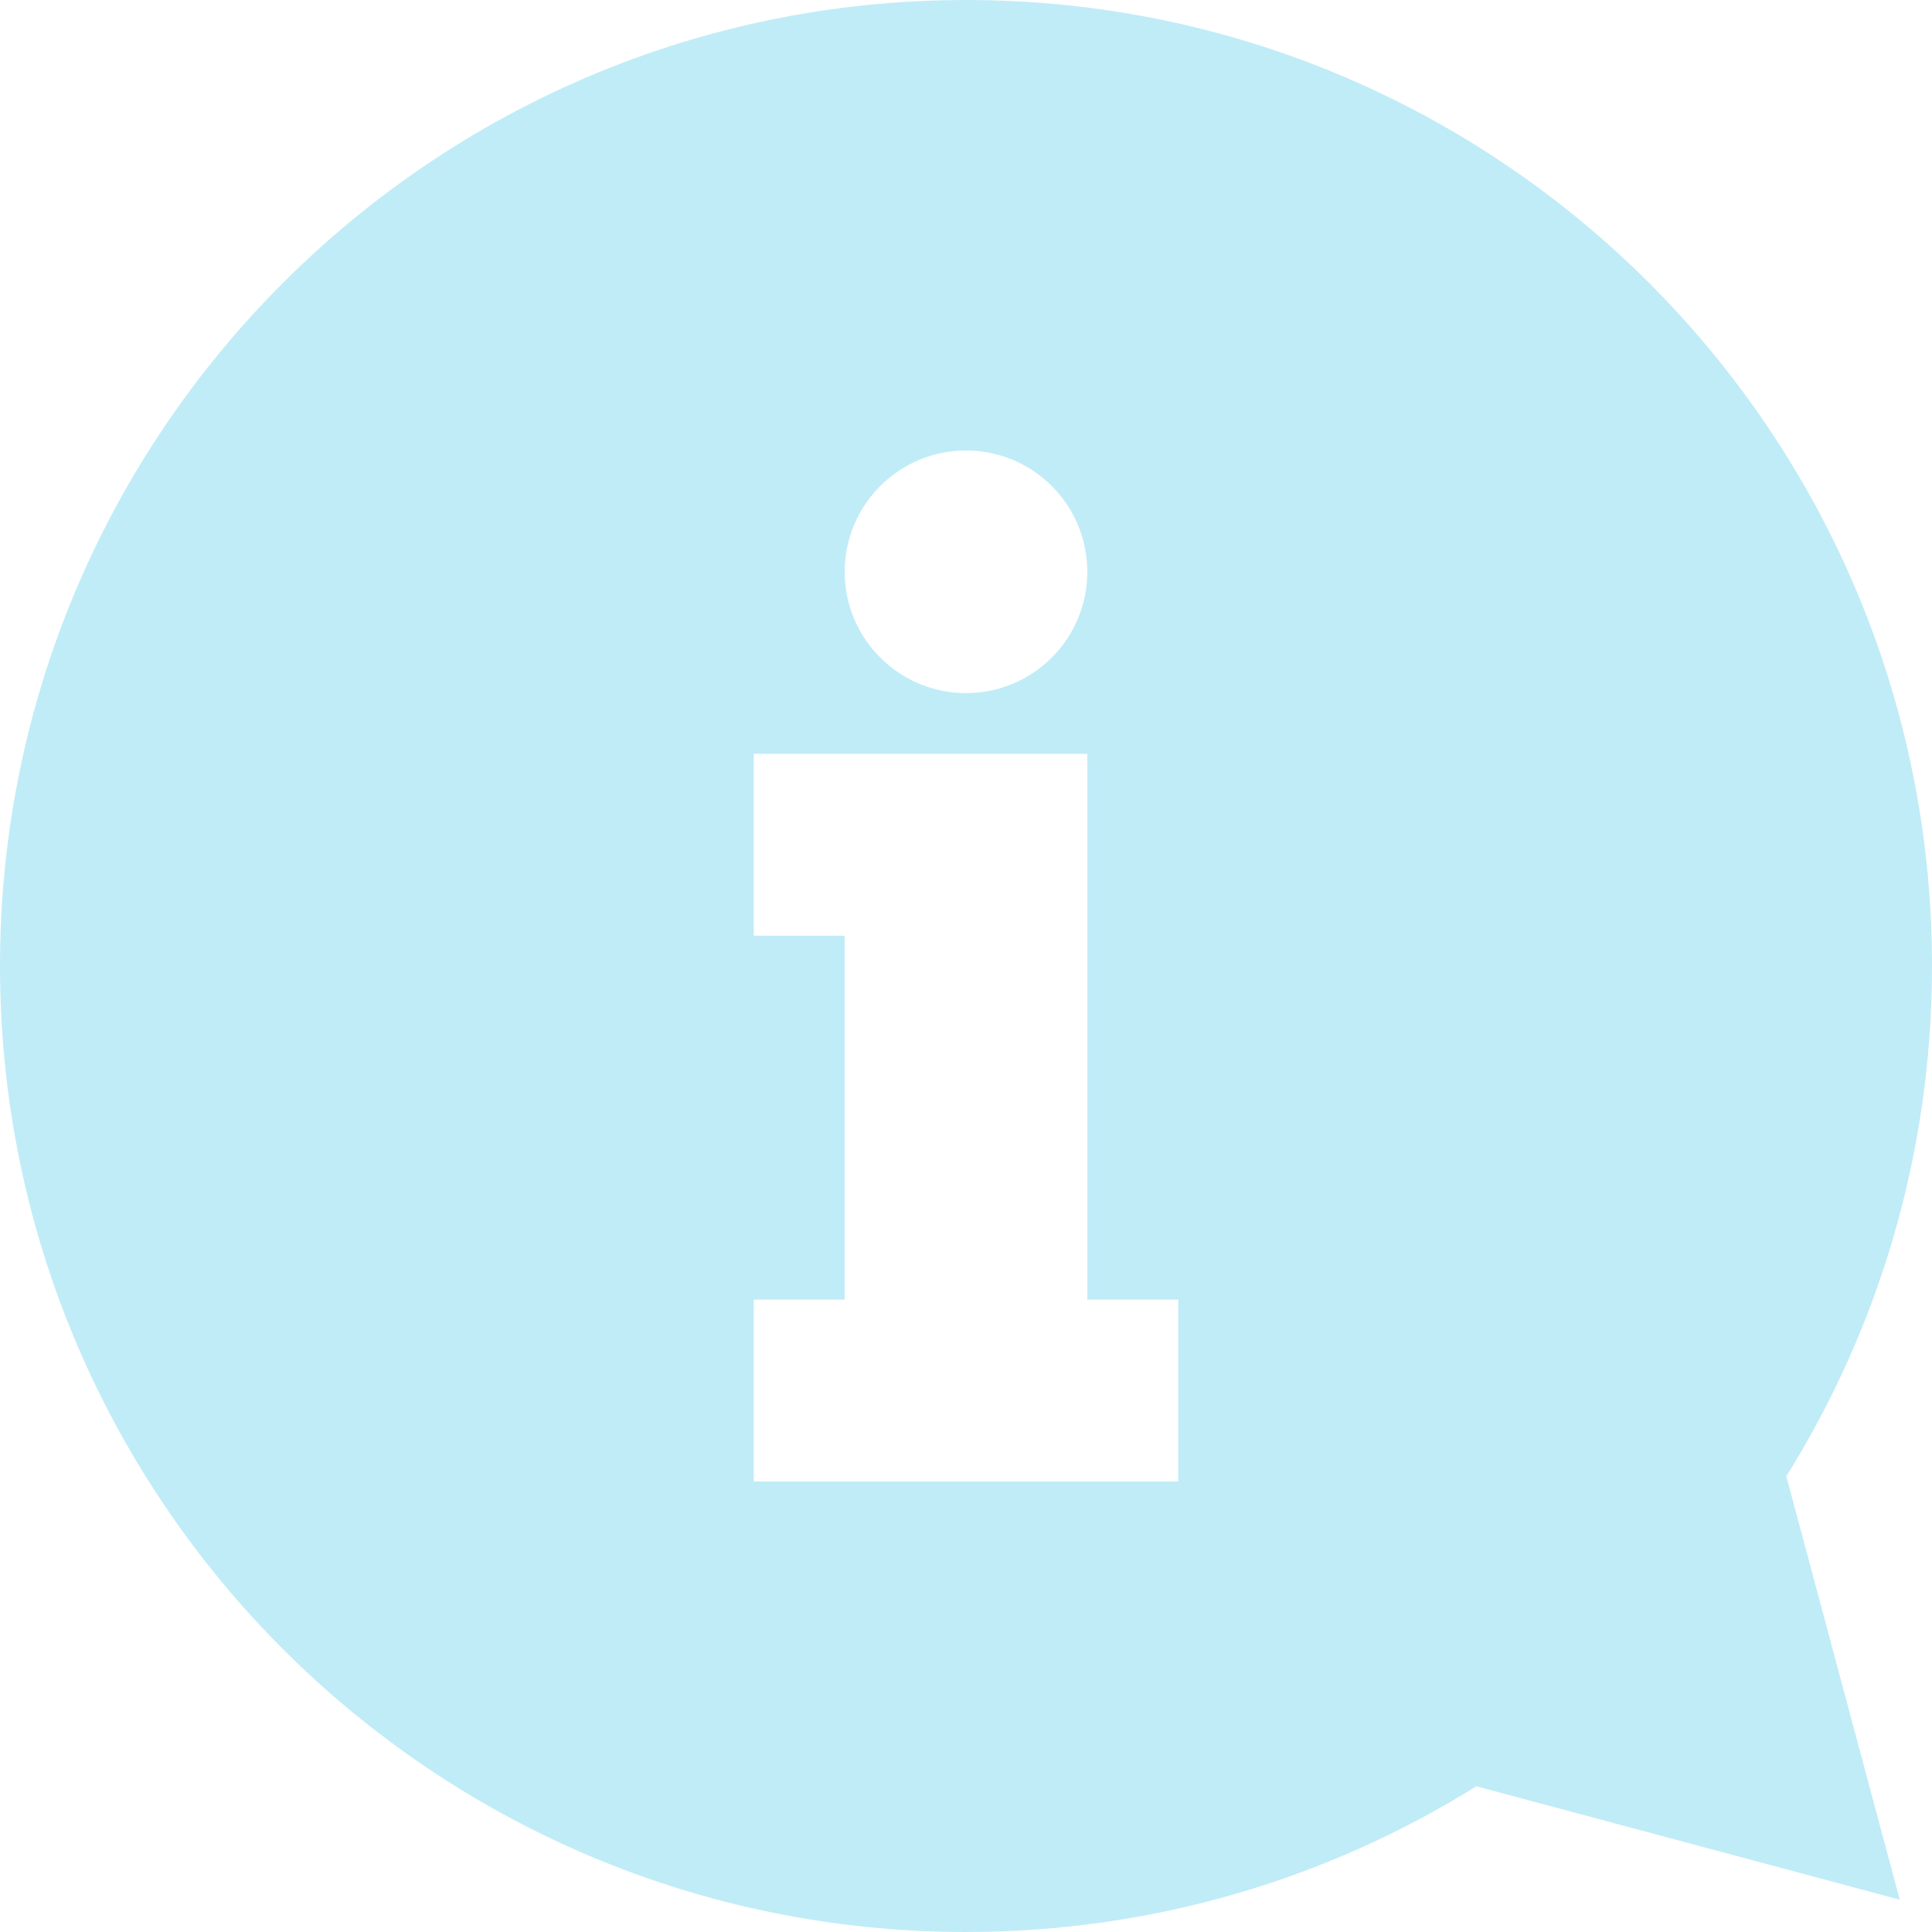 <svg width="47" height="47" viewBox="0 0 47 47" fill="none" xmlns="http://www.w3.org/2000/svg">
<g id="information 3" clip-path="url(#clip0_77_1093)">
<g id="Group">
<g id="Group_2">
<path id="Vector" d="M43.456 35.913C45.702 32.311 47 28.058 47 23.499C47 10.52 36.48 0 23.5 0C10.521 0 0 10.52 0 23.499C0 36.482 10.521 47 23.5 47C28.058 47 32.313 45.701 35.916 43.455L46.216 46.214L43.456 35.913ZM23.5 10.959C25.129 10.959 26.451 12.28 26.451 13.91C26.451 15.539 25.13 16.861 23.5 16.861C21.87 16.861 20.549 15.54 20.549 13.91C20.549 12.28 21.871 10.959 23.5 10.959ZM28.663 36.041H18.337V31.615H20.549V22.763H18.337V18.337H26.451V22.763V31.615H28.663V36.041H28.663Z" fill="#C0ECF7"/>
</g>
</g>
</g>
<defs>
<clipPath id="clip0_77_1093">
<rect width="47" height="47" fill="white"/>
</clipPath>
</defs>
</svg>
